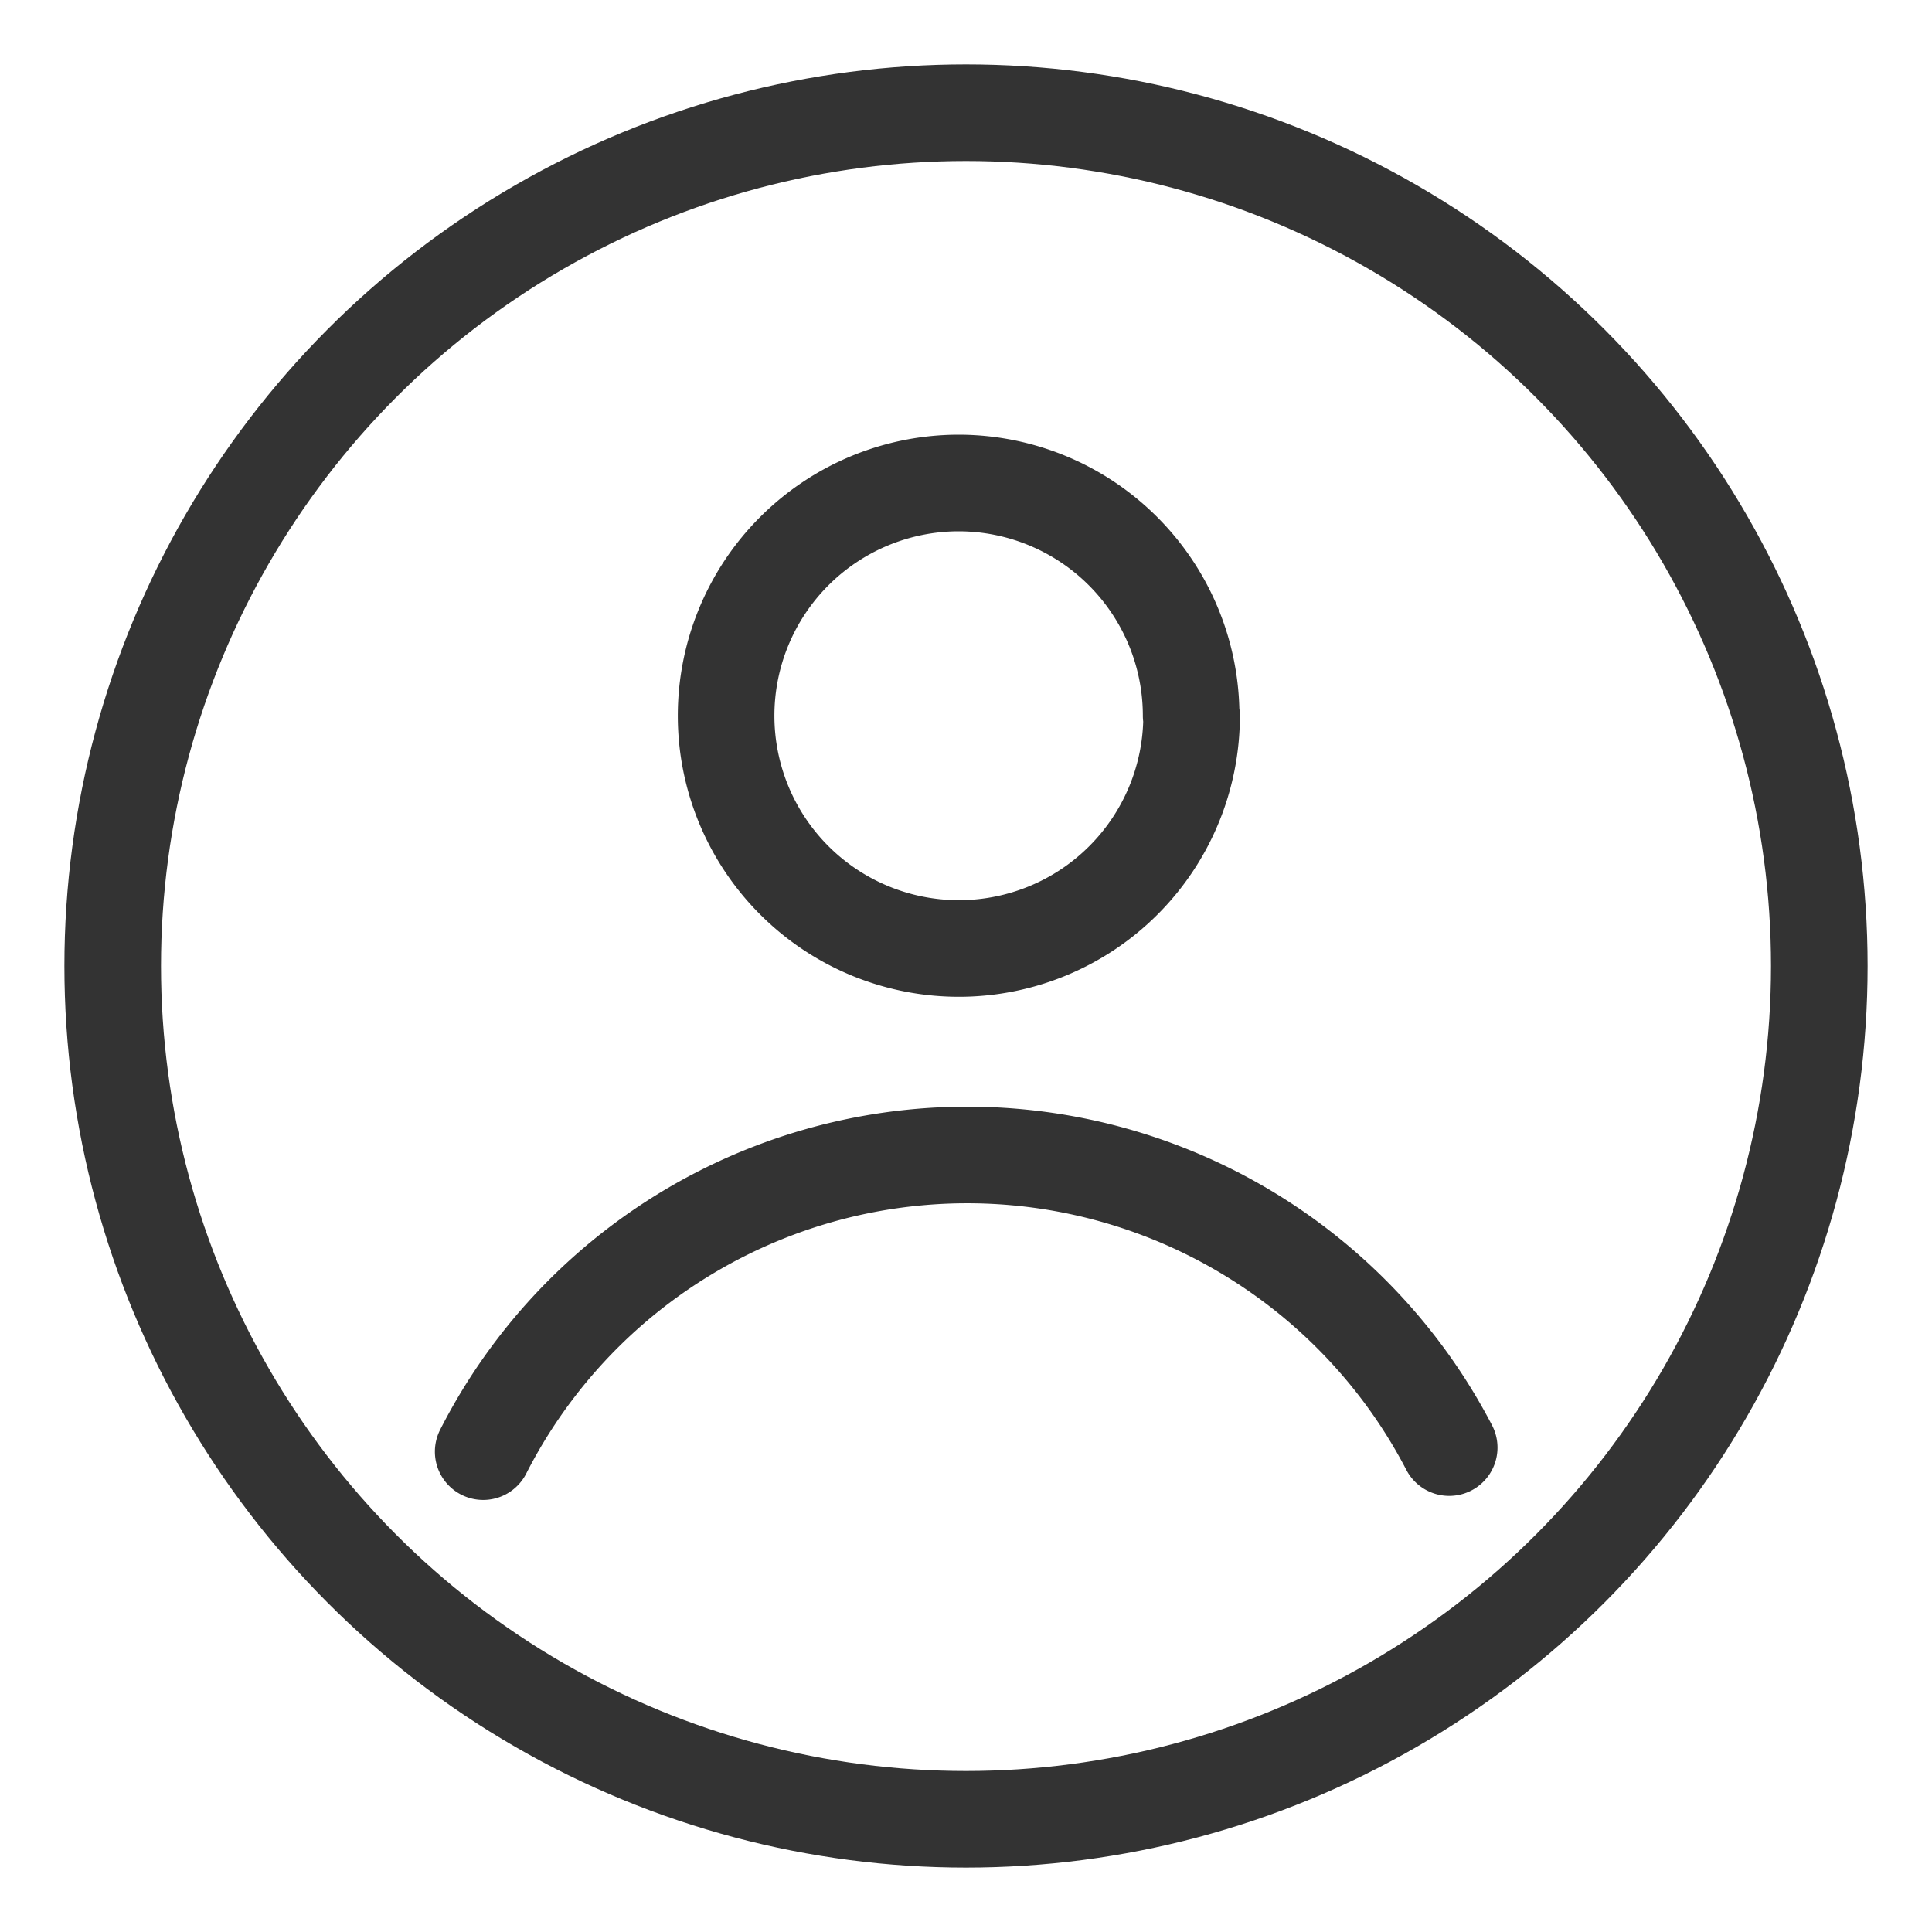 <svg height="30" viewBox="0 0 30 30" width="30" xmlns="http://www.w3.org/2000/svg" xmlns:xlink="http://www.w3.org/1999/xlink"><clipPath id="a"><path d="m-4-2h30v30h-30z"/></clipPath><g clip-path="url(#a)" fill="none" stroke="#333" stroke-width="1.5" transform="translate(4 2)"><path d="m4.8 19.541a8.435 8.435 0 0 1 15-.063m-4-11.365a3.614 3.614 0 1 1 -3.62-3.613 3.613 3.613 0 0 1 3.613 3.614z" stroke-linecap="round" stroke-linejoin="round" transform="translate(-1.297 1)"/><g transform="translate(-3 -1)"><circle cx="14" cy="14" r="14" stroke="none"/><circle cx="14" cy="14" fill="none" r="13.25"/></g></g></svg>